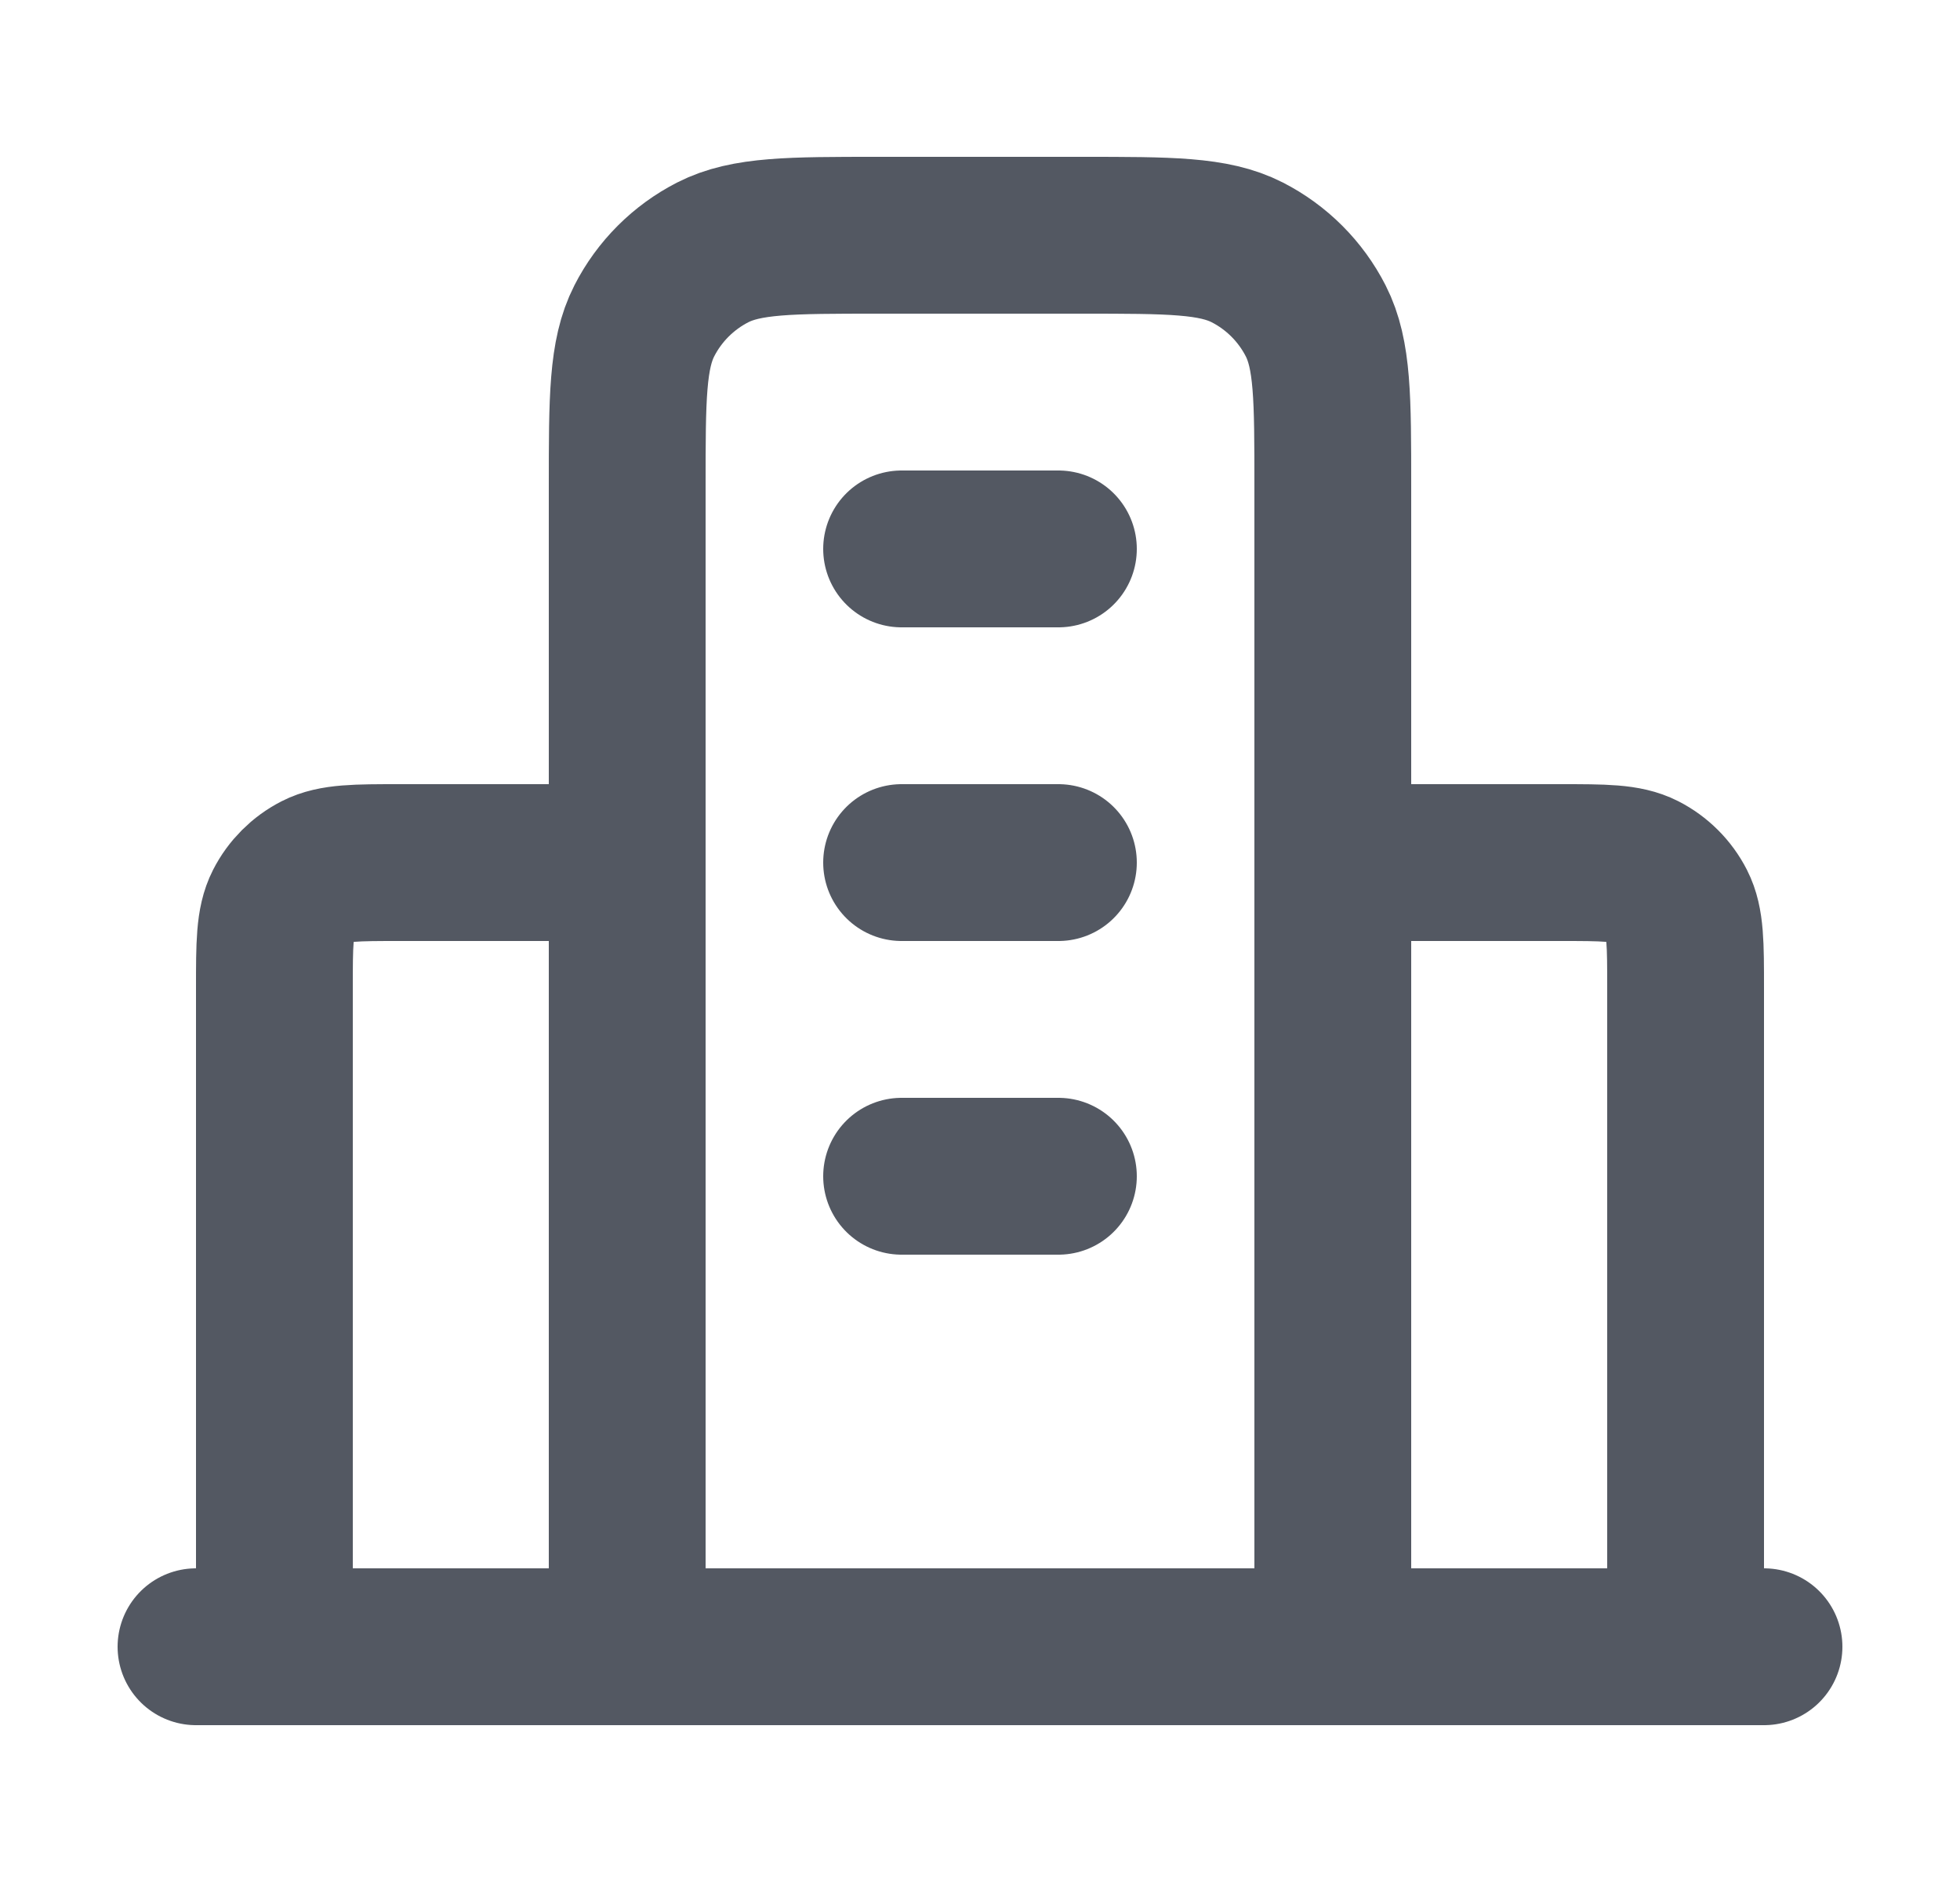 <svg width="25" height="24" viewBox="0 0 25 24" fill="none" xmlns="http://www.w3.org/2000/svg">
<path d="M8 11H5.1C4.54 11 4.26 11 4.046 11.109C3.858 11.205 3.705 11.358 3.609 11.546C3.5 11.76 3.5 12.04 3.5 12.6V21M17 11H19.9C20.46 11 20.74 11 20.954 11.109C21.142 11.205 21.295 11.358 21.391 11.546C21.5 11.76 21.5 12.04 21.5 12.6V21M17 21V6.2C17 5.08 17 4.52 16.782 4.092C16.59 3.716 16.284 3.41 15.908 3.218C15.48 3 14.92 3 13.8 3H11.2C10.08 3 9.52 3 9.092 3.218C8.716 3.41 8.41 3.716 8.218 4.092C8 4.52 8 5.08 8 6.2V21M22.5 21H2.5M11.5 7H13.5M11.5 11H13.5M11.5 15H13.5" stroke="#535862" stroke-width="2" stroke-linecap="round" stroke-linejoin="round"/>
</svg>
